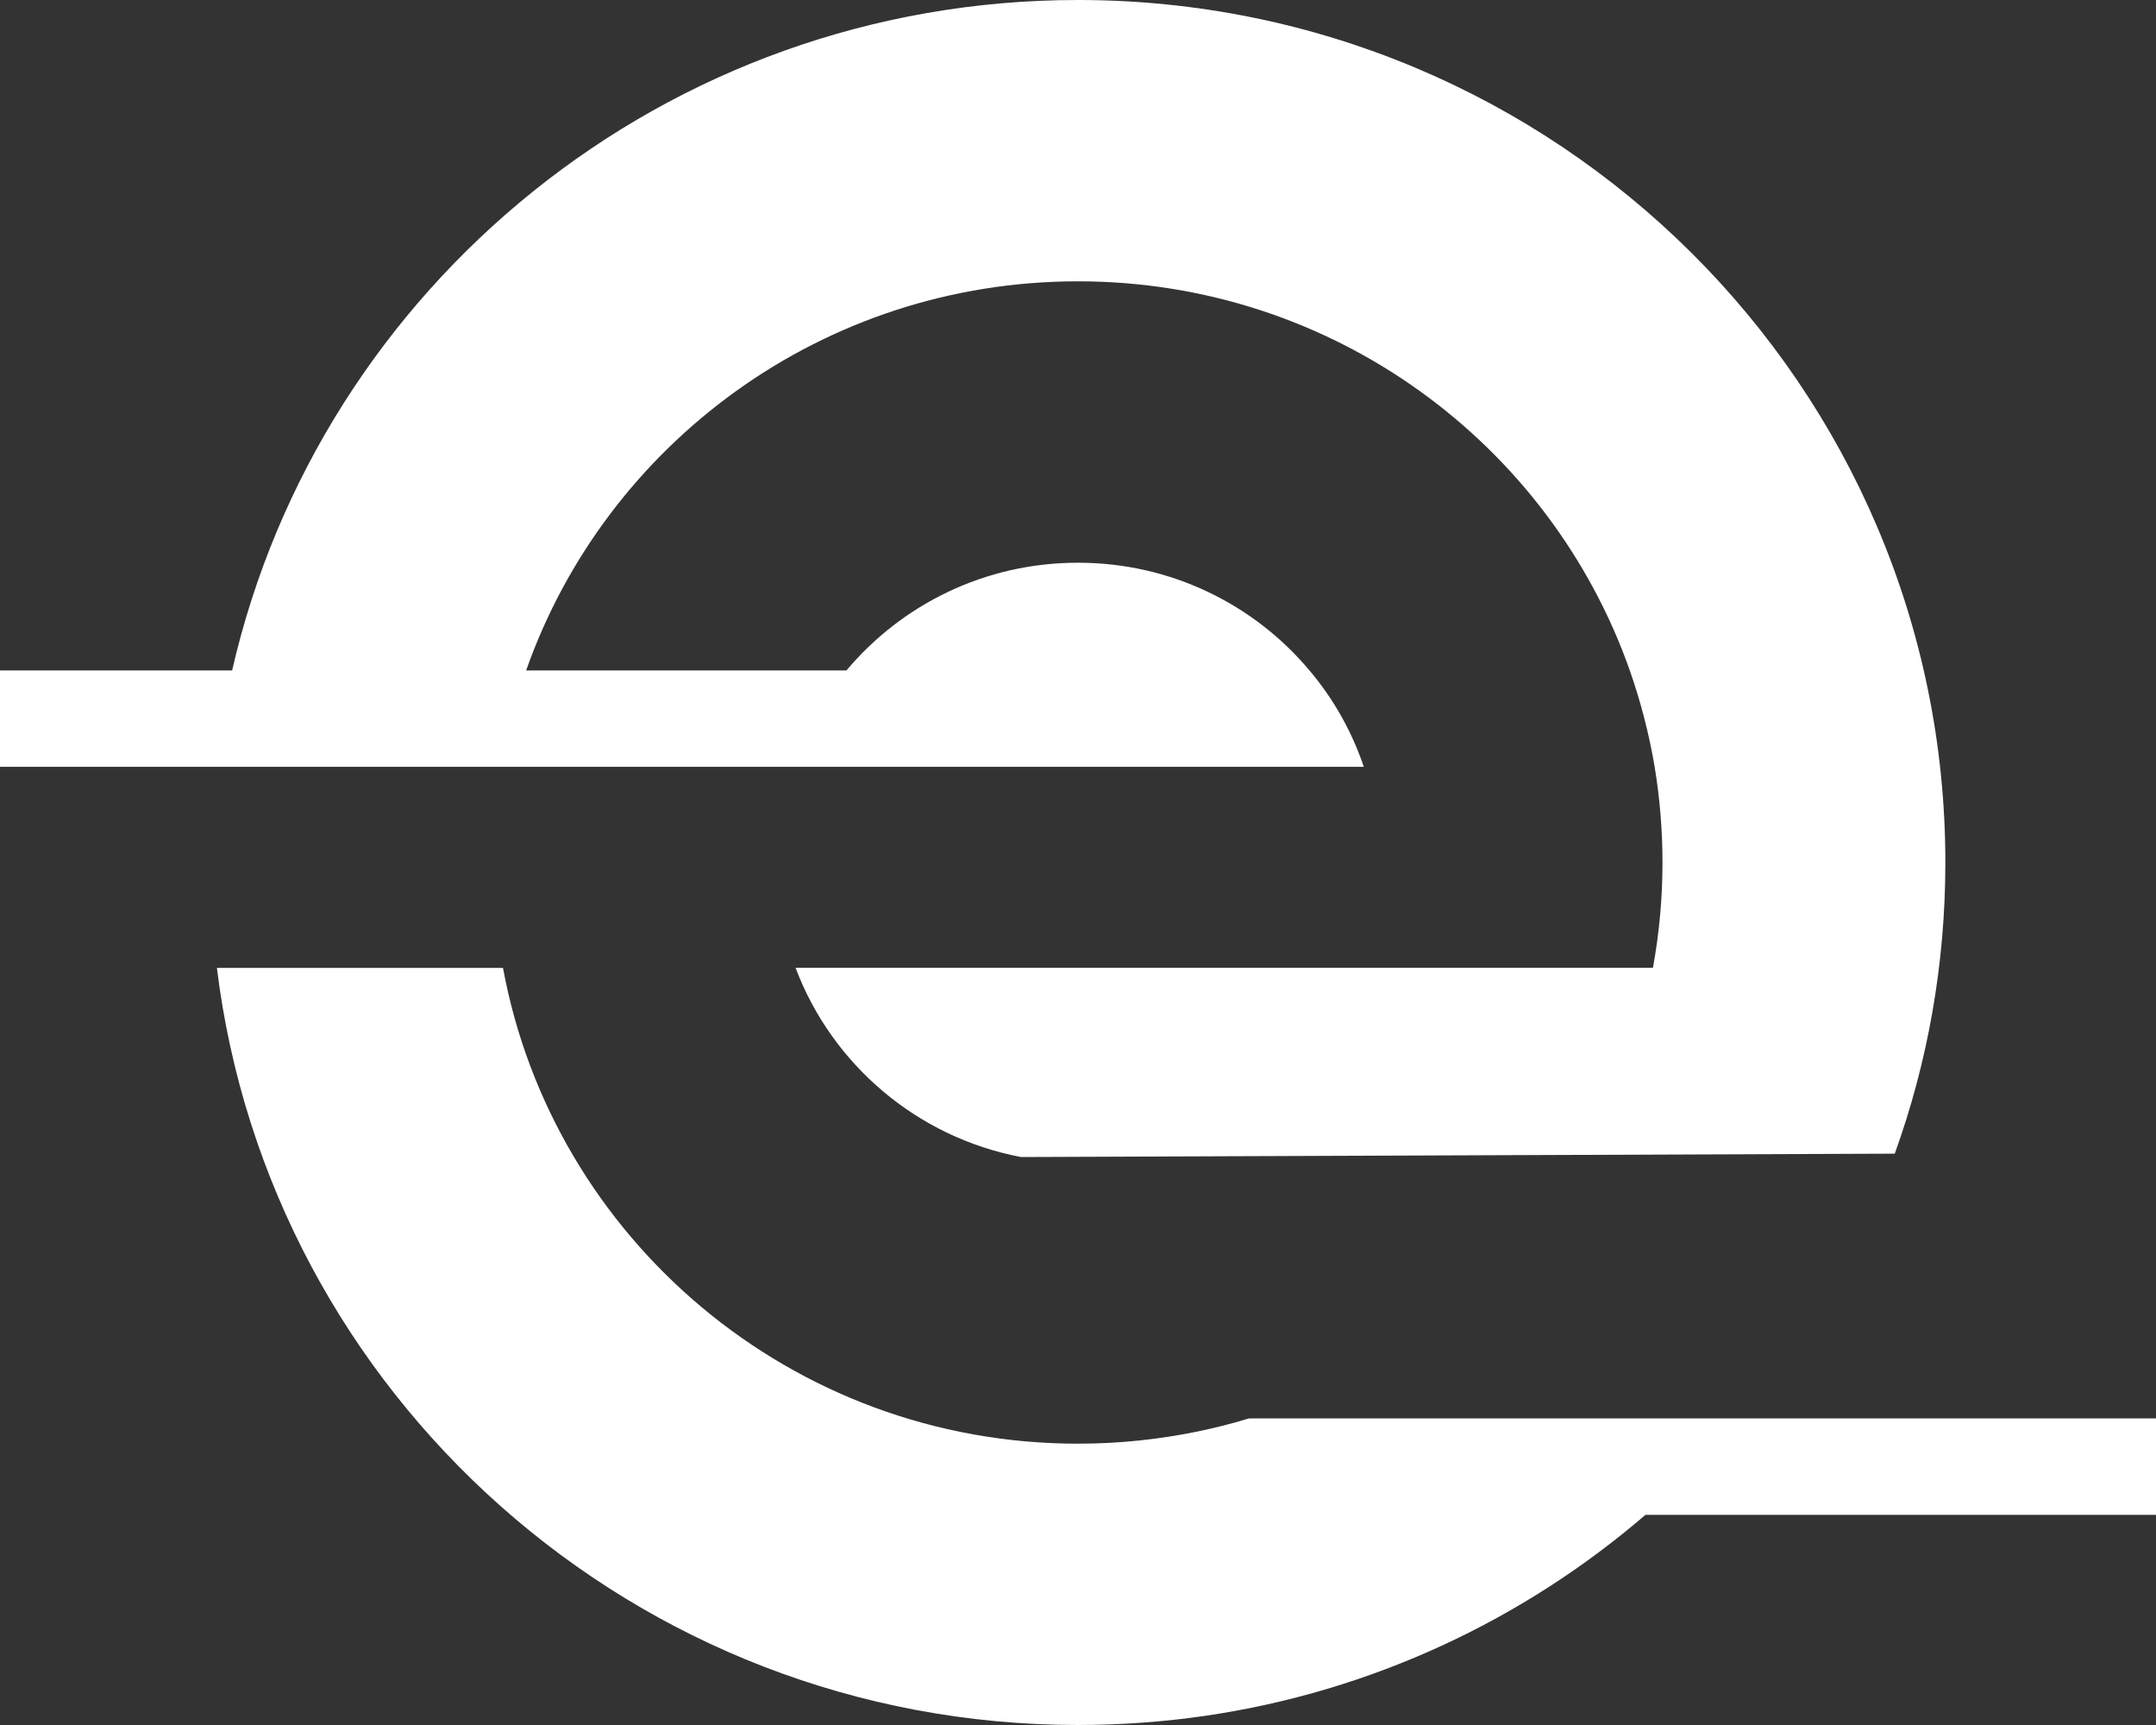 <svg xmlns="http://www.w3.org/2000/svg" width="30" height="24" viewBox="0 0 30 24" fill="none"><rect x="0" y="0" width="30" height="24" fill="#333333" stroke="none"/><path fill-rule="evenodd" clip-rule="evenodd" d="M3.23 9.328H0V10.669C6.326 10.669 12.652 10.669 18.977 10.669C18.81 10.174 18.552 9.719 18.221 9.328C17.452 8.411 16.294 7.829 14.999 7.829C13.705 7.829 12.548 8.411 11.778 9.328H7.321C8.431 6.175 11.451 3.914 14.999 3.914C18.548 3.914 21.568 6.175 22.678 9.328C22.829 9.759 22.946 10.208 23.024 10.669C23.095 11.102 23.133 11.547 23.133 12.001C23.133 12.5 23.087 12.99 23 13.465H11.07C11.576 14.809 12.759 15.823 14.207 16.098L26.365 16.051C26.821 14.786 27.069 13.421 27.069 12.001C27.069 5.374 21.665 1.54347e-09 14.999 1.54347e-09C9.259 -9.05768e-05 4.453 3.987 3.23 9.328ZM22.896 21.076H30V19.734H24.229H17.381C16.892 19.883 16.383 19.986 15.859 20.041C15.576 20.071 15.289 20.086 14.999 20.086C11.012 20.086 7.693 17.23 6.999 13.466H3.018C3.746 19.4 8.834 24 14.999 24C15.603 24 16.195 23.956 16.774 23.872C19.096 23.531 21.202 22.533 22.896 21.076Z" fill="white"></path></svg>